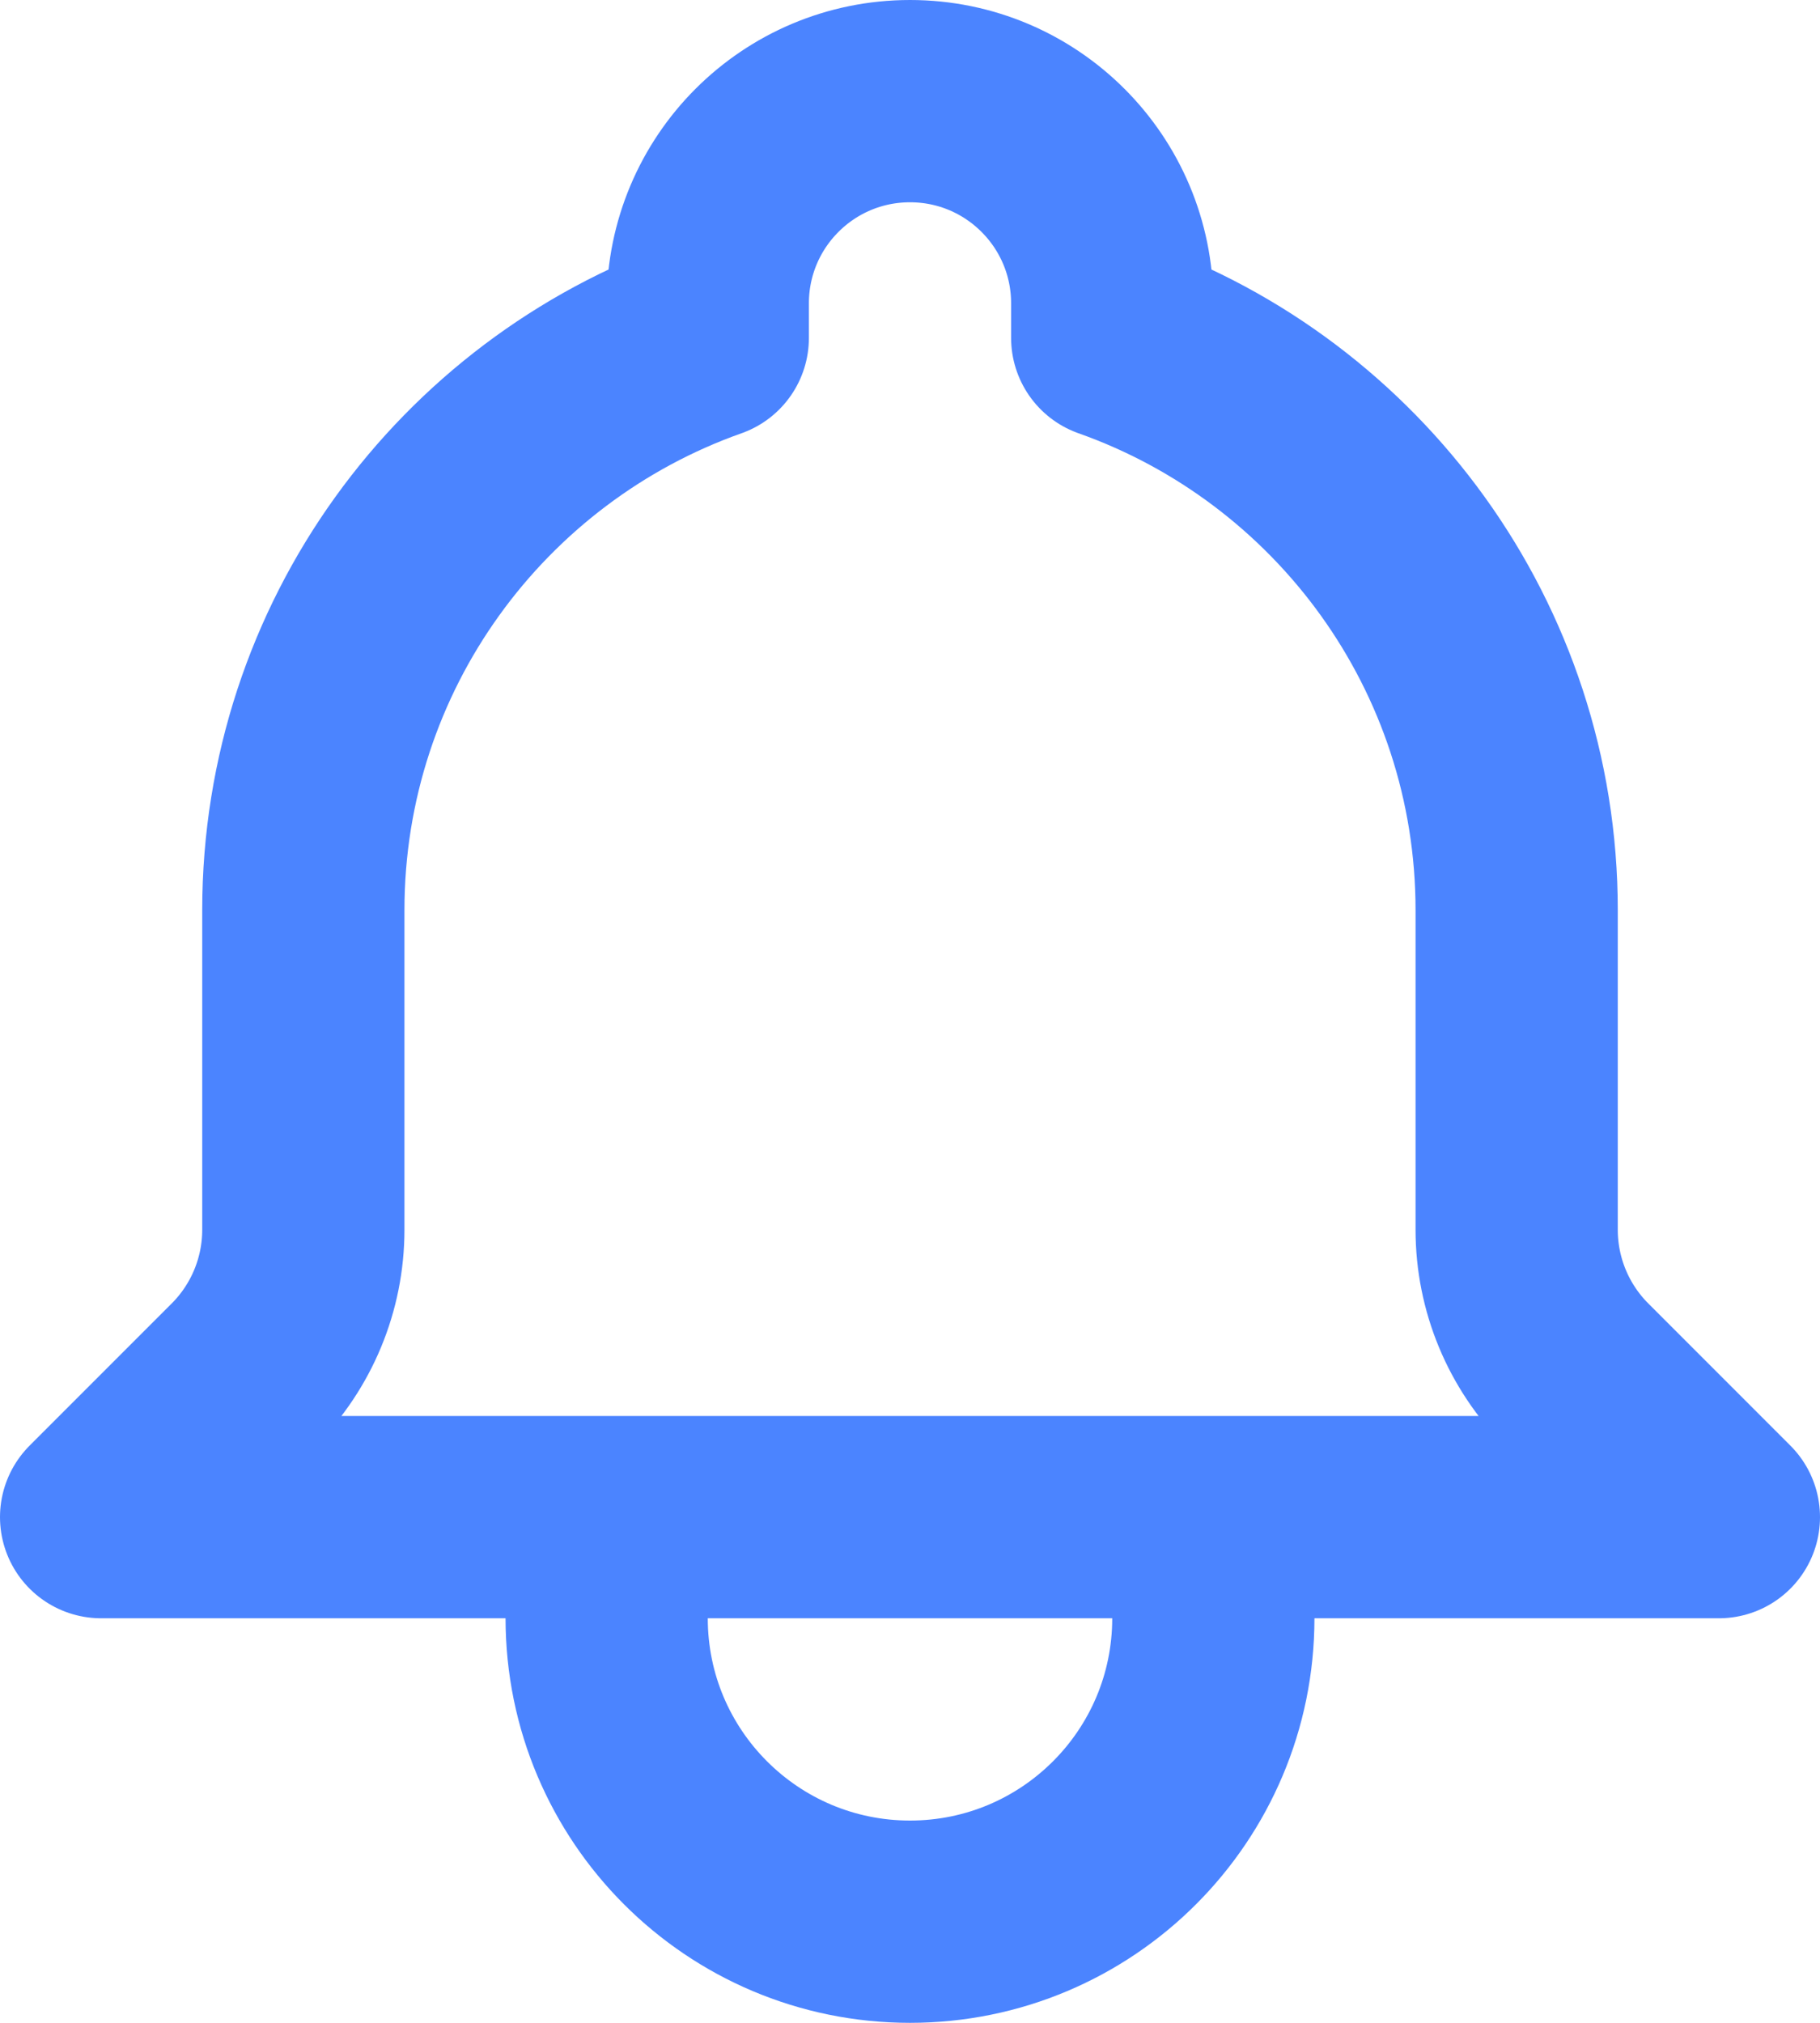 <svg width="18" height="20" viewBox="0 0 18 20" fill="none" xmlns="http://www.w3.org/2000/svg">
<path d="M12 15H17L15.595 13.595C15.214 13.214 15 12.697 15 12.159V9C15 6.388 13.33 4.165 11 3.341V3C11 1.895 10.105 1 9 1C7.895 1 7 1.895 7 3V3.341C4.67 4.165 3 6.388 3 9V12.159C3 12.697 2.786 13.214 2.405 13.595L1 15H6M12 15V16C12 17.657 10.657 19 9 19C7.343 19 6 17.657 6 16V15M12 15H6" stroke="#4B84FF" stroke-width="2" stroke-linecap="round" stroke-linejoin="round"/>
</svg>
